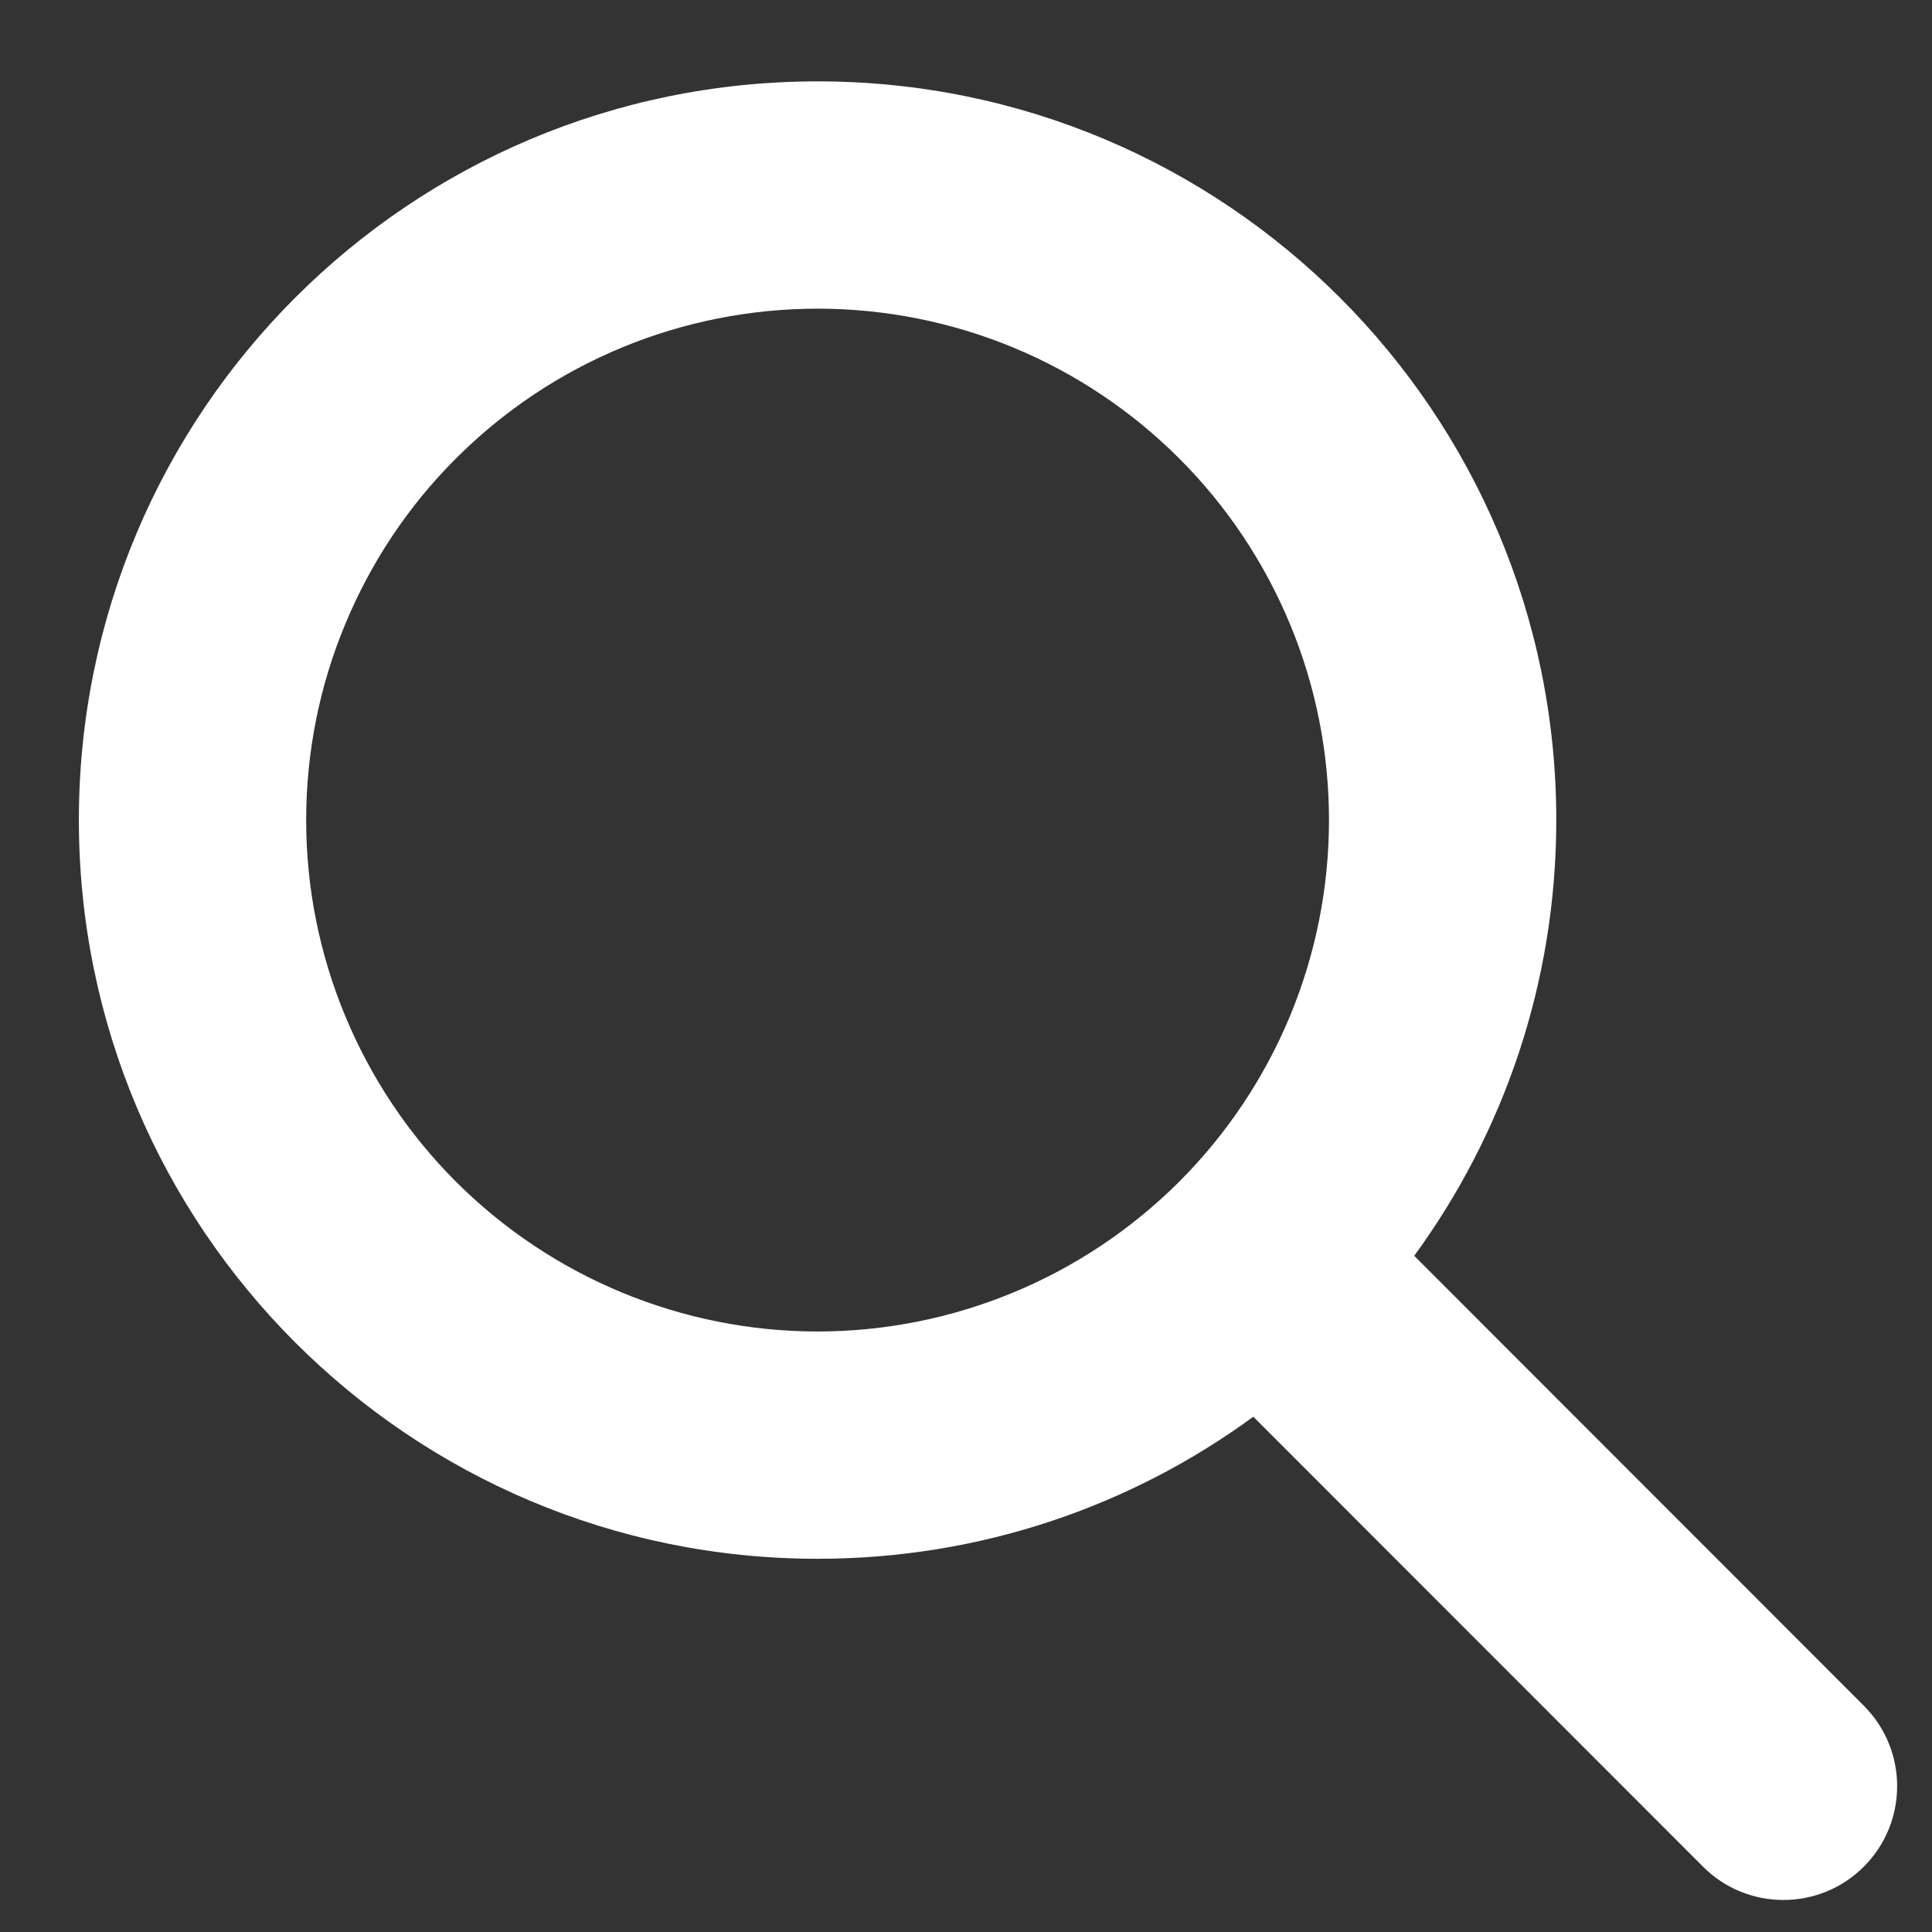 <svg width="17" height="17" viewBox="0 0 17 17" fill="none" xmlns="http://www.w3.org/2000/svg">
<rect x="0" y="0" width="17" height="17" fill="#333333" stroke="none"/>
<path d="M13.694 7.216C13.694 8.65 13.229 9.975 12.444 11.05L16.4 15.009C16.791 15.4 16.791 16.034 16.4 16.425C16.01 16.816 15.375 16.816 14.985 16.425L11.028 12.466C9.953 13.253 8.628 13.716 7.194 13.716C3.603 13.716 0.694 10.806 0.694 7.216C0.694 3.625 3.603 0.716 7.194 0.716C10.785 0.716 13.694 3.625 13.694 7.216ZM7.194 11.716C7.785 11.716 8.37 11.599 8.916 11.373C9.462 11.147 9.958 10.815 10.376 10.398C10.794 9.98 11.125 9.484 11.352 8.938C11.578 8.392 11.694 7.807 11.694 7.216C11.694 6.625 11.578 6.039 11.352 5.494C11.125 4.948 10.794 4.451 10.376 4.034C9.958 3.616 9.462 3.284 8.916 3.058C8.37 2.832 7.785 2.716 7.194 2.716C6.603 2.716 6.018 2.832 5.472 3.058C4.926 3.284 4.43 3.616 4.012 4.034C3.594 4.451 3.263 4.948 3.037 5.494C2.81 6.039 2.694 6.625 2.694 7.216C2.694 7.807 2.81 8.392 3.037 8.938C3.263 9.484 3.594 9.98 4.012 10.398C4.43 10.815 4.926 11.147 5.472 11.373C6.018 11.599 6.603 11.716 7.194 11.716Z" fill="white"/>
</svg>
